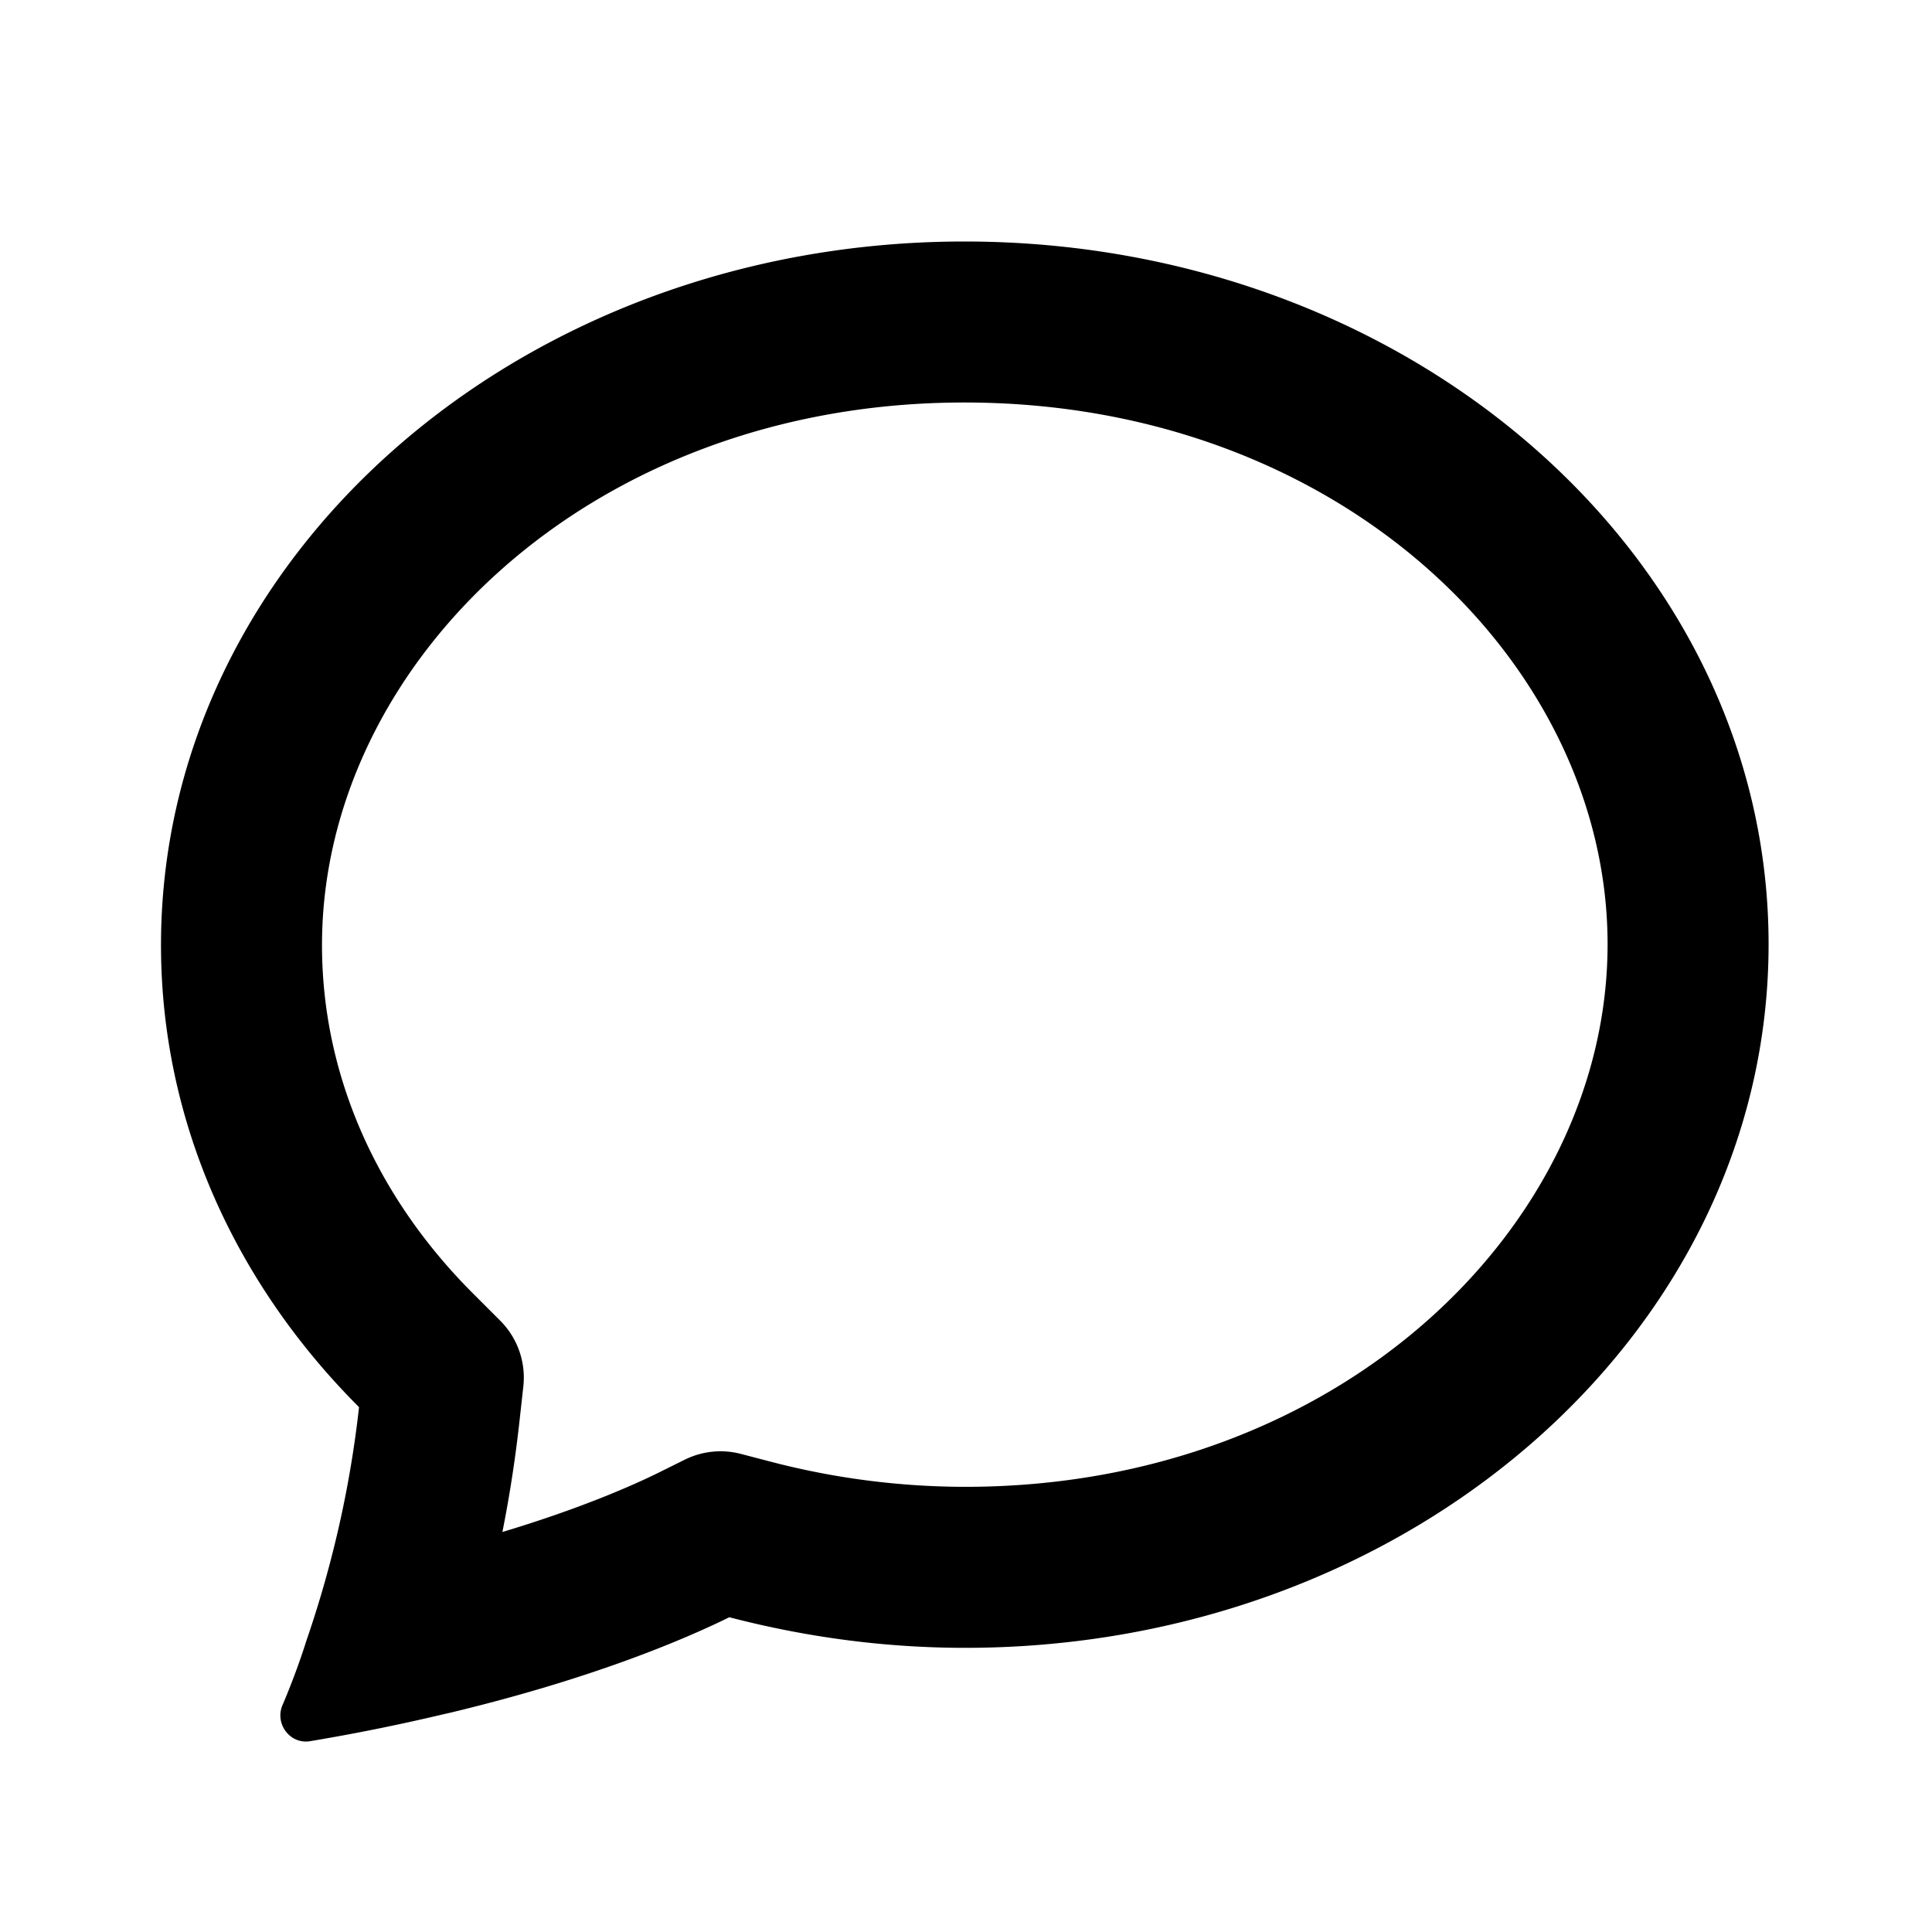 <svg xmlns="http://www.w3.org/2000/svg" width="24" height="24" fill="currentColor" class="mi-outline mi-comment-empty" viewBox="0 0 24 24">
  <path d="M8.51 18.131a1 1 0 0 1 .694-.07l.36.094a9.6 9.6 0 0 0 2.426.315c4.664 0 7.98-3.256 7.98-6.74 0-3.48-3.312-6.73-7.99-6.73C7.316 5 4 8.256 4 11.74c0 1.614.678 3.13 1.874 4.326l.34.34a1 1 0 0 1 .287.817l-.053.478q-.076.671-.207 1.33c.976-.294 1.613-.576 1.936-.735zm-4.473 1.513.023-.083a13.4 13.4 0 0 0 .4-2.081C2.93 15.95 2 13.94 2 11.74 2 6.91 6.47 3 11.98 3c5.52 0 9.99 3.9 9.99 8.73s-4.47 8.74-9.98 8.74c-.99 0-1.97-.13-2.93-.38-.559.275-1.687.757-3.442 1.18l-.139.032a25 25 0 0 1-1.629.328c-.25.04-.44-.22-.34-.45a9 9 0 0 0 .3-.81 14 14 0 0 0 .227-.726"/>
</svg>